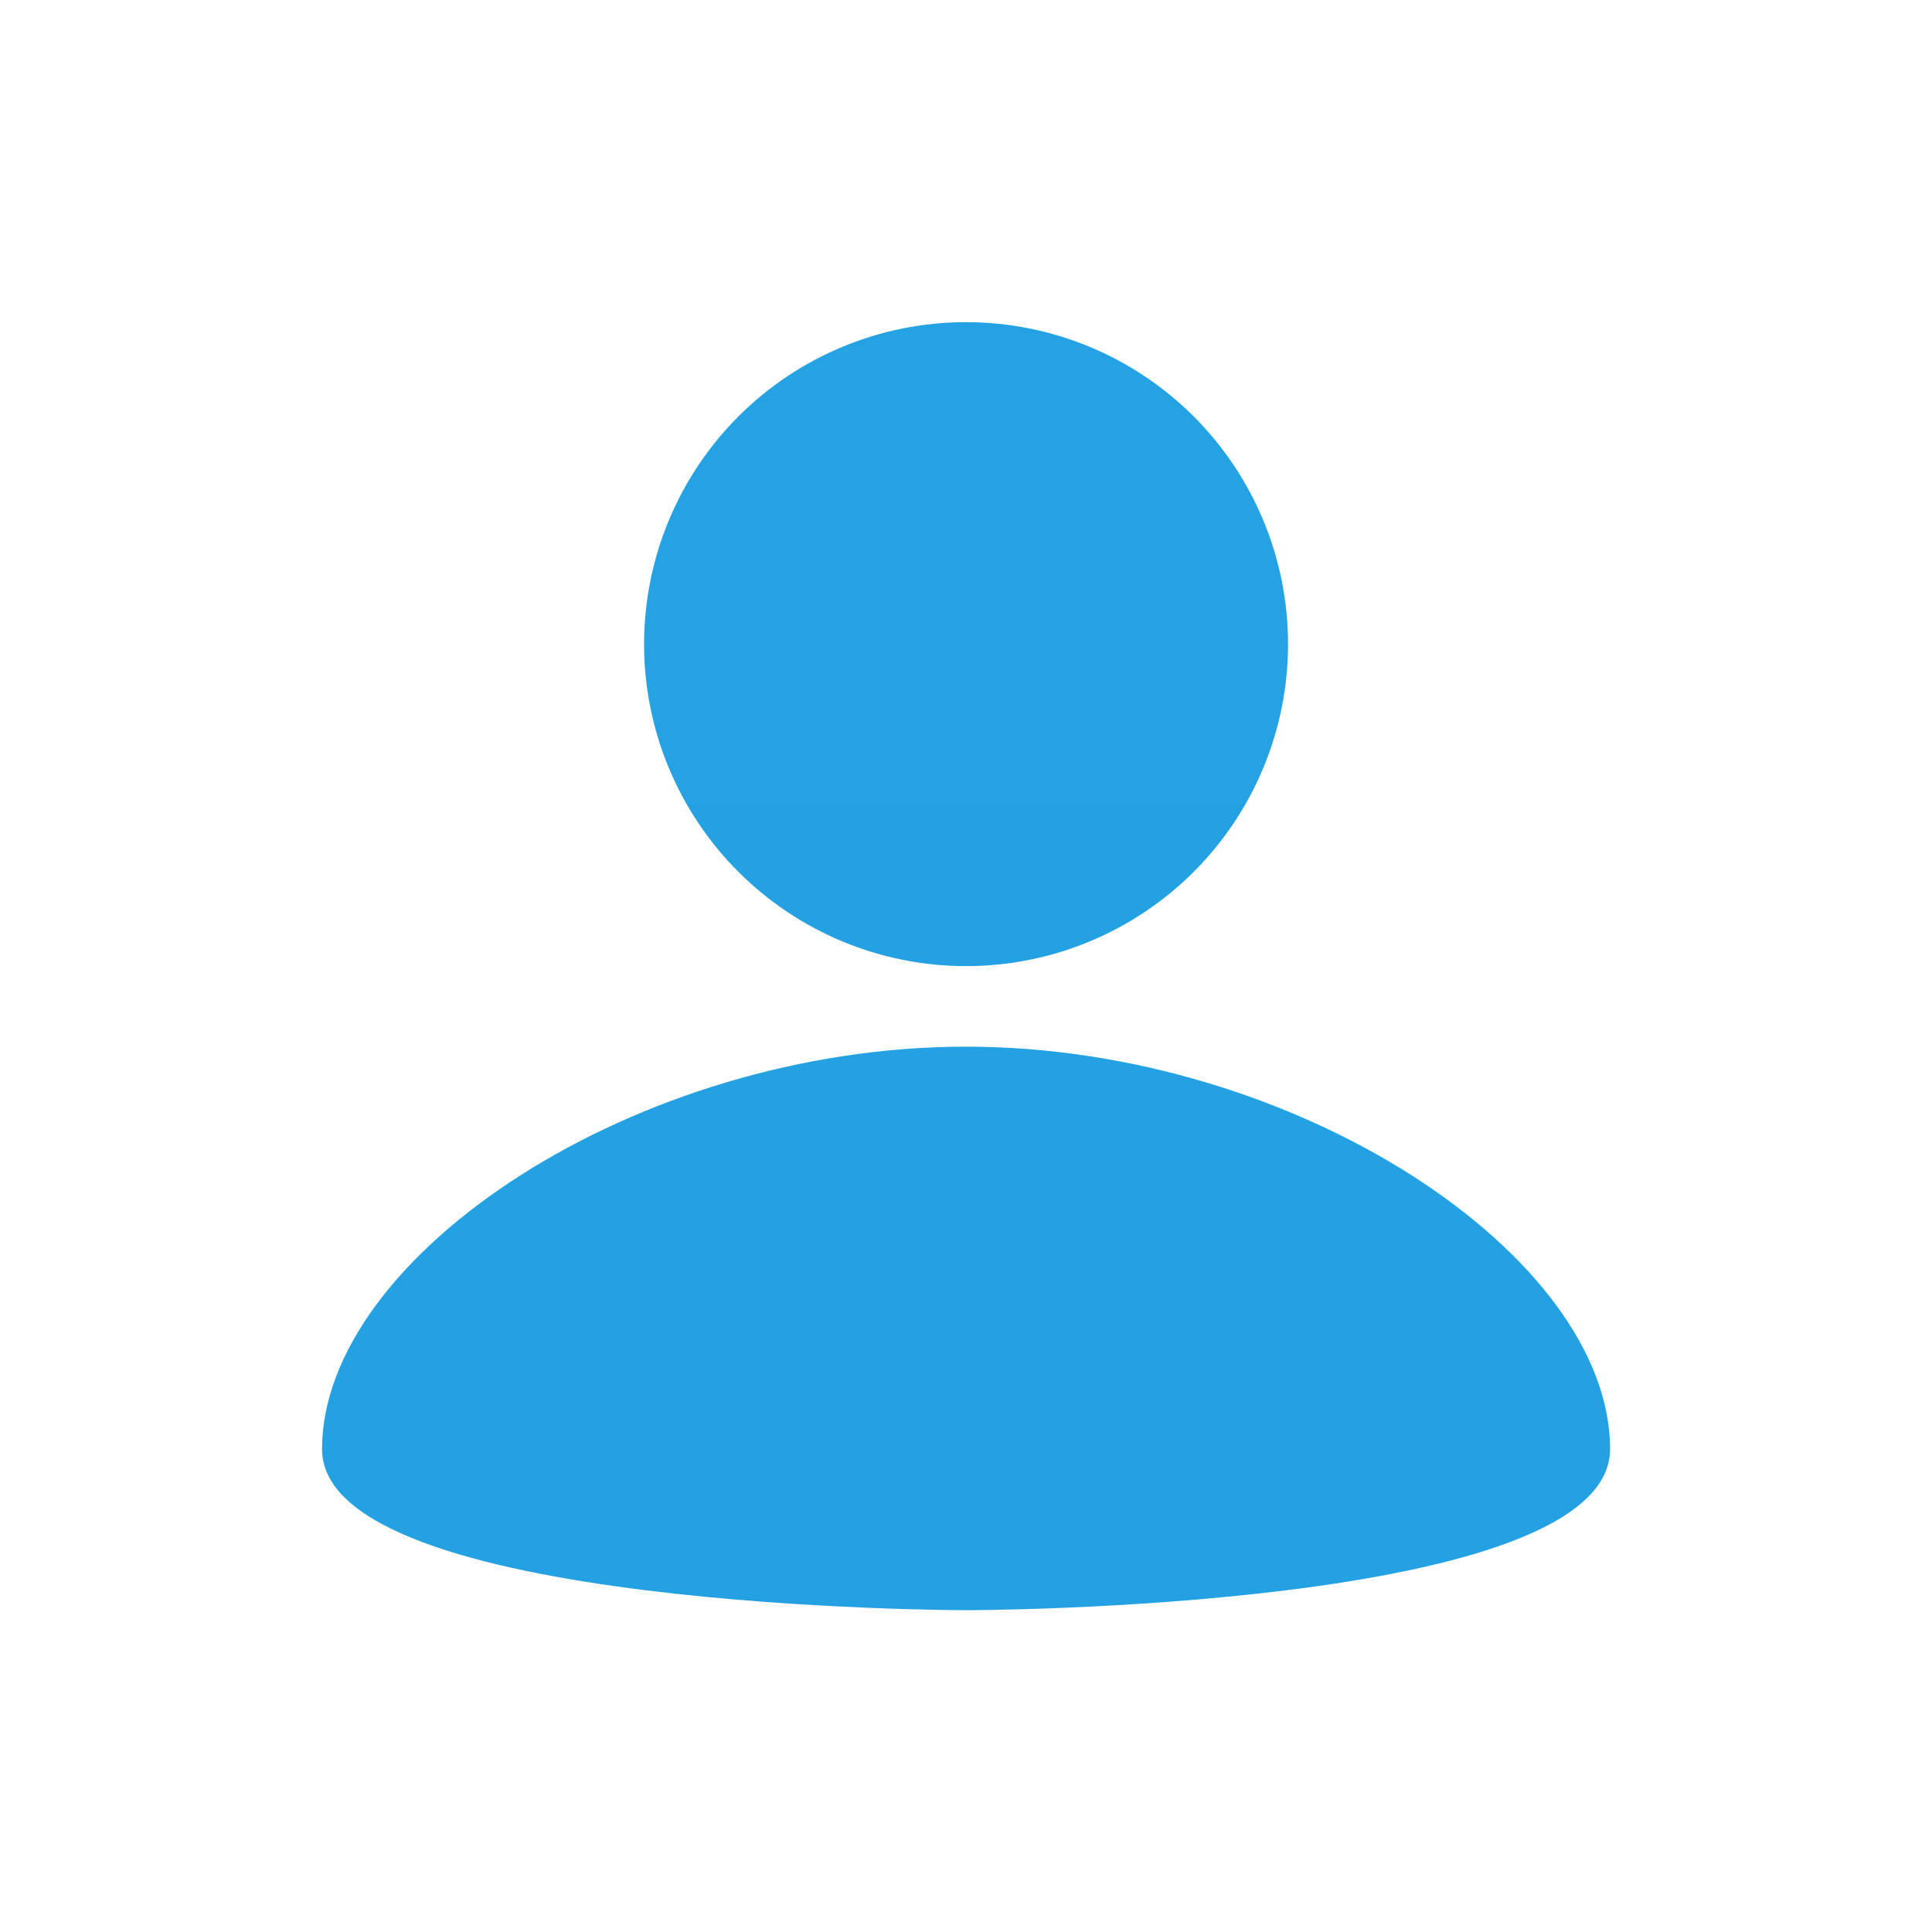 <svg width="16" height="16" viewBox="0 0 16 16" fill="none" xmlns="http://www.w3.org/2000/svg">
  <path d="M8 2.668C8.708 2.668 9.386 2.949 9.886 3.449C10.386 3.949 10.667 4.627 10.667 5.335C10.667 6.042 10.386 6.72 9.886 7.22C9.386 7.72 8.708 8.001 8 8.001C7.293 8.001 6.615 7.72 6.115 7.22C5.615 6.72 5.334 6.042 5.334 5.335C5.334 4.627 5.615 3.949 6.115 3.449C6.615 2.949 7.293 2.668 8 2.668ZM8 13.335C8 13.335 13.334 13.335 13.334 12.001C13.334 10.401 10.734 8.668 8 8.668C5.267 8.668 2.667 10.401 2.667 12.001C2.667 13.335 8 13.335 8 13.335Z" fill="url(#paint0_linear_96_22948)" />
  <defs>
    <linearGradient id="paint0_linear_96_22948" x1="536" y1="2.668" x2="536" y2="1069.33" gradientUnits="userSpaceOnUse">
      <stop stop-color="#24A2E3" />
      <stop offset="0.5" stop-color="#195FE0" />
      <stop offset="1" stop-color="#0E1BDD" />
    </linearGradient>
  </defs>
</svg>